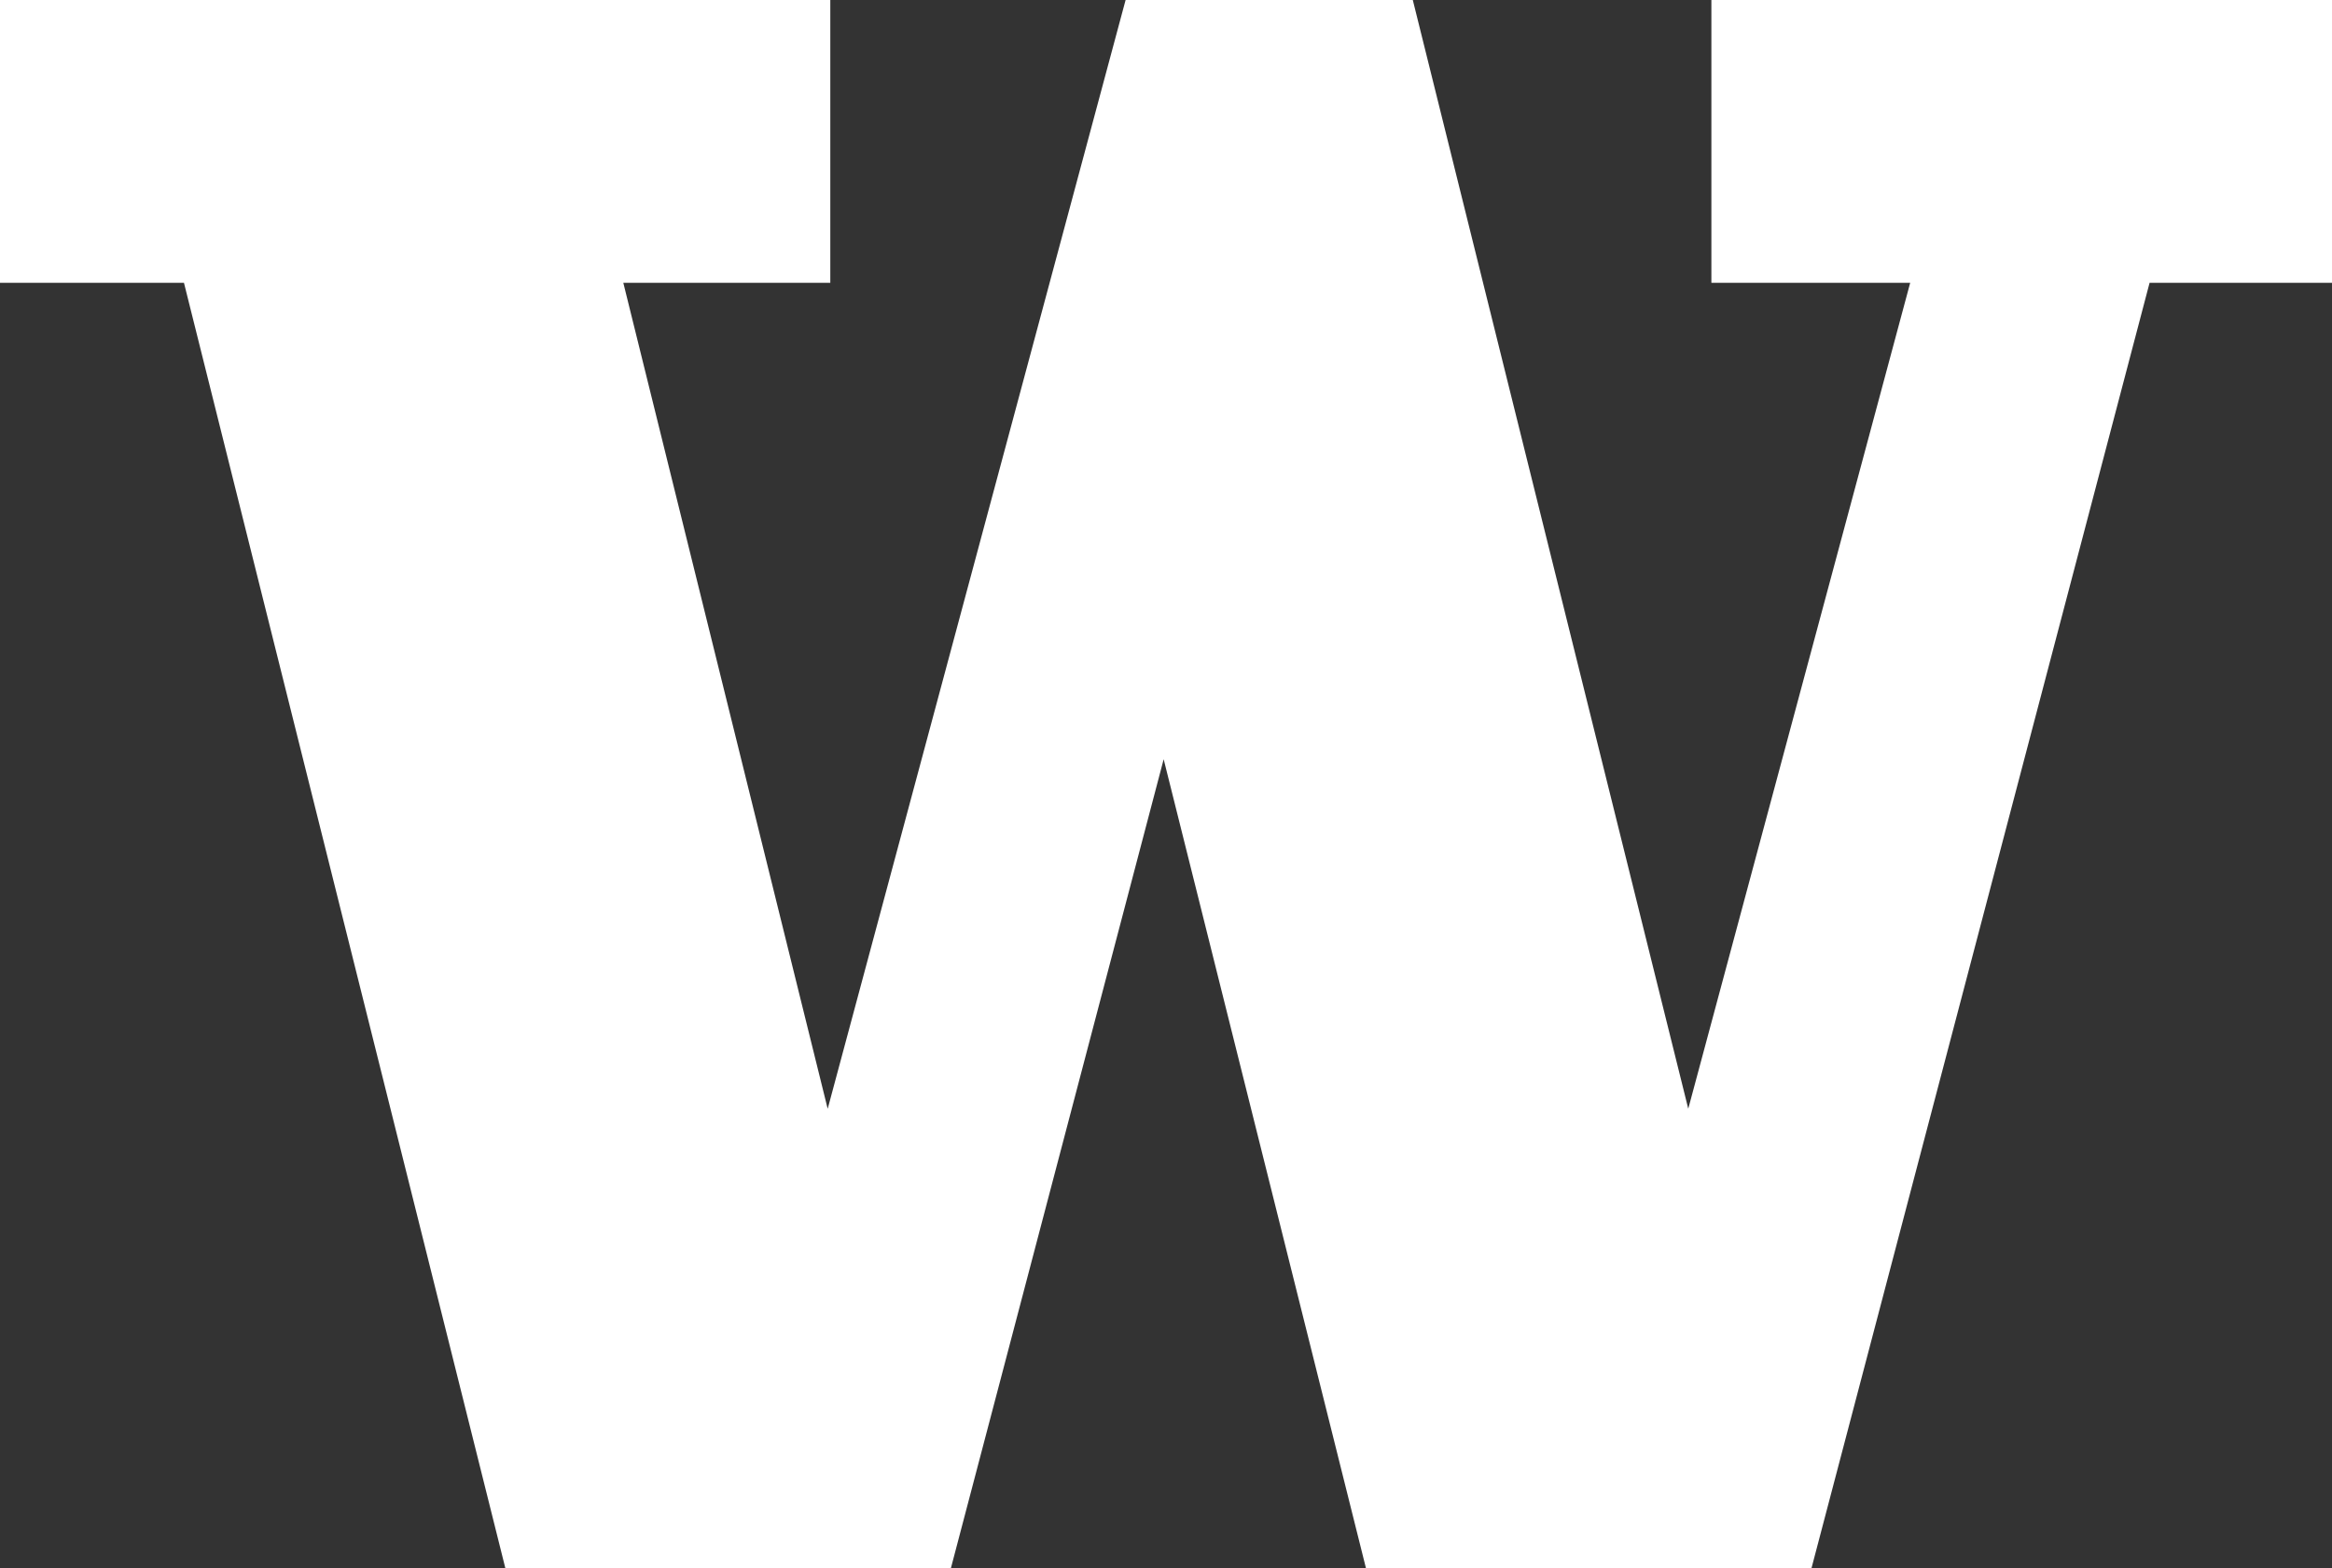 <svg xmlns="http://www.w3.org/2000/svg" version="1.2" viewBox="0 0 108 72.62" height="96.827" width="144">
  <rect x="0" y="0" width="108" height="72.62" fill="#333333" stroke="none"/>
  <path d="M79.258 0v13.098h9.207l-10.278 38.25S65.61.715 65.43 0H52.129c-.188.695-13.797 51.352-13.797 51.352l-9.465-38.254h9.586V0H0v13.098h8.52L23.402 72.62H44.04l9.852-37.457s9.187 36.75 9.367 37.457h20.637c.187-.703 15.656-59.523 15.656-59.523H108V0H79.258" style="stroke:none;fill-rule:nonzero;fill:#fff;fill-opacity:1"/>
</svg>
